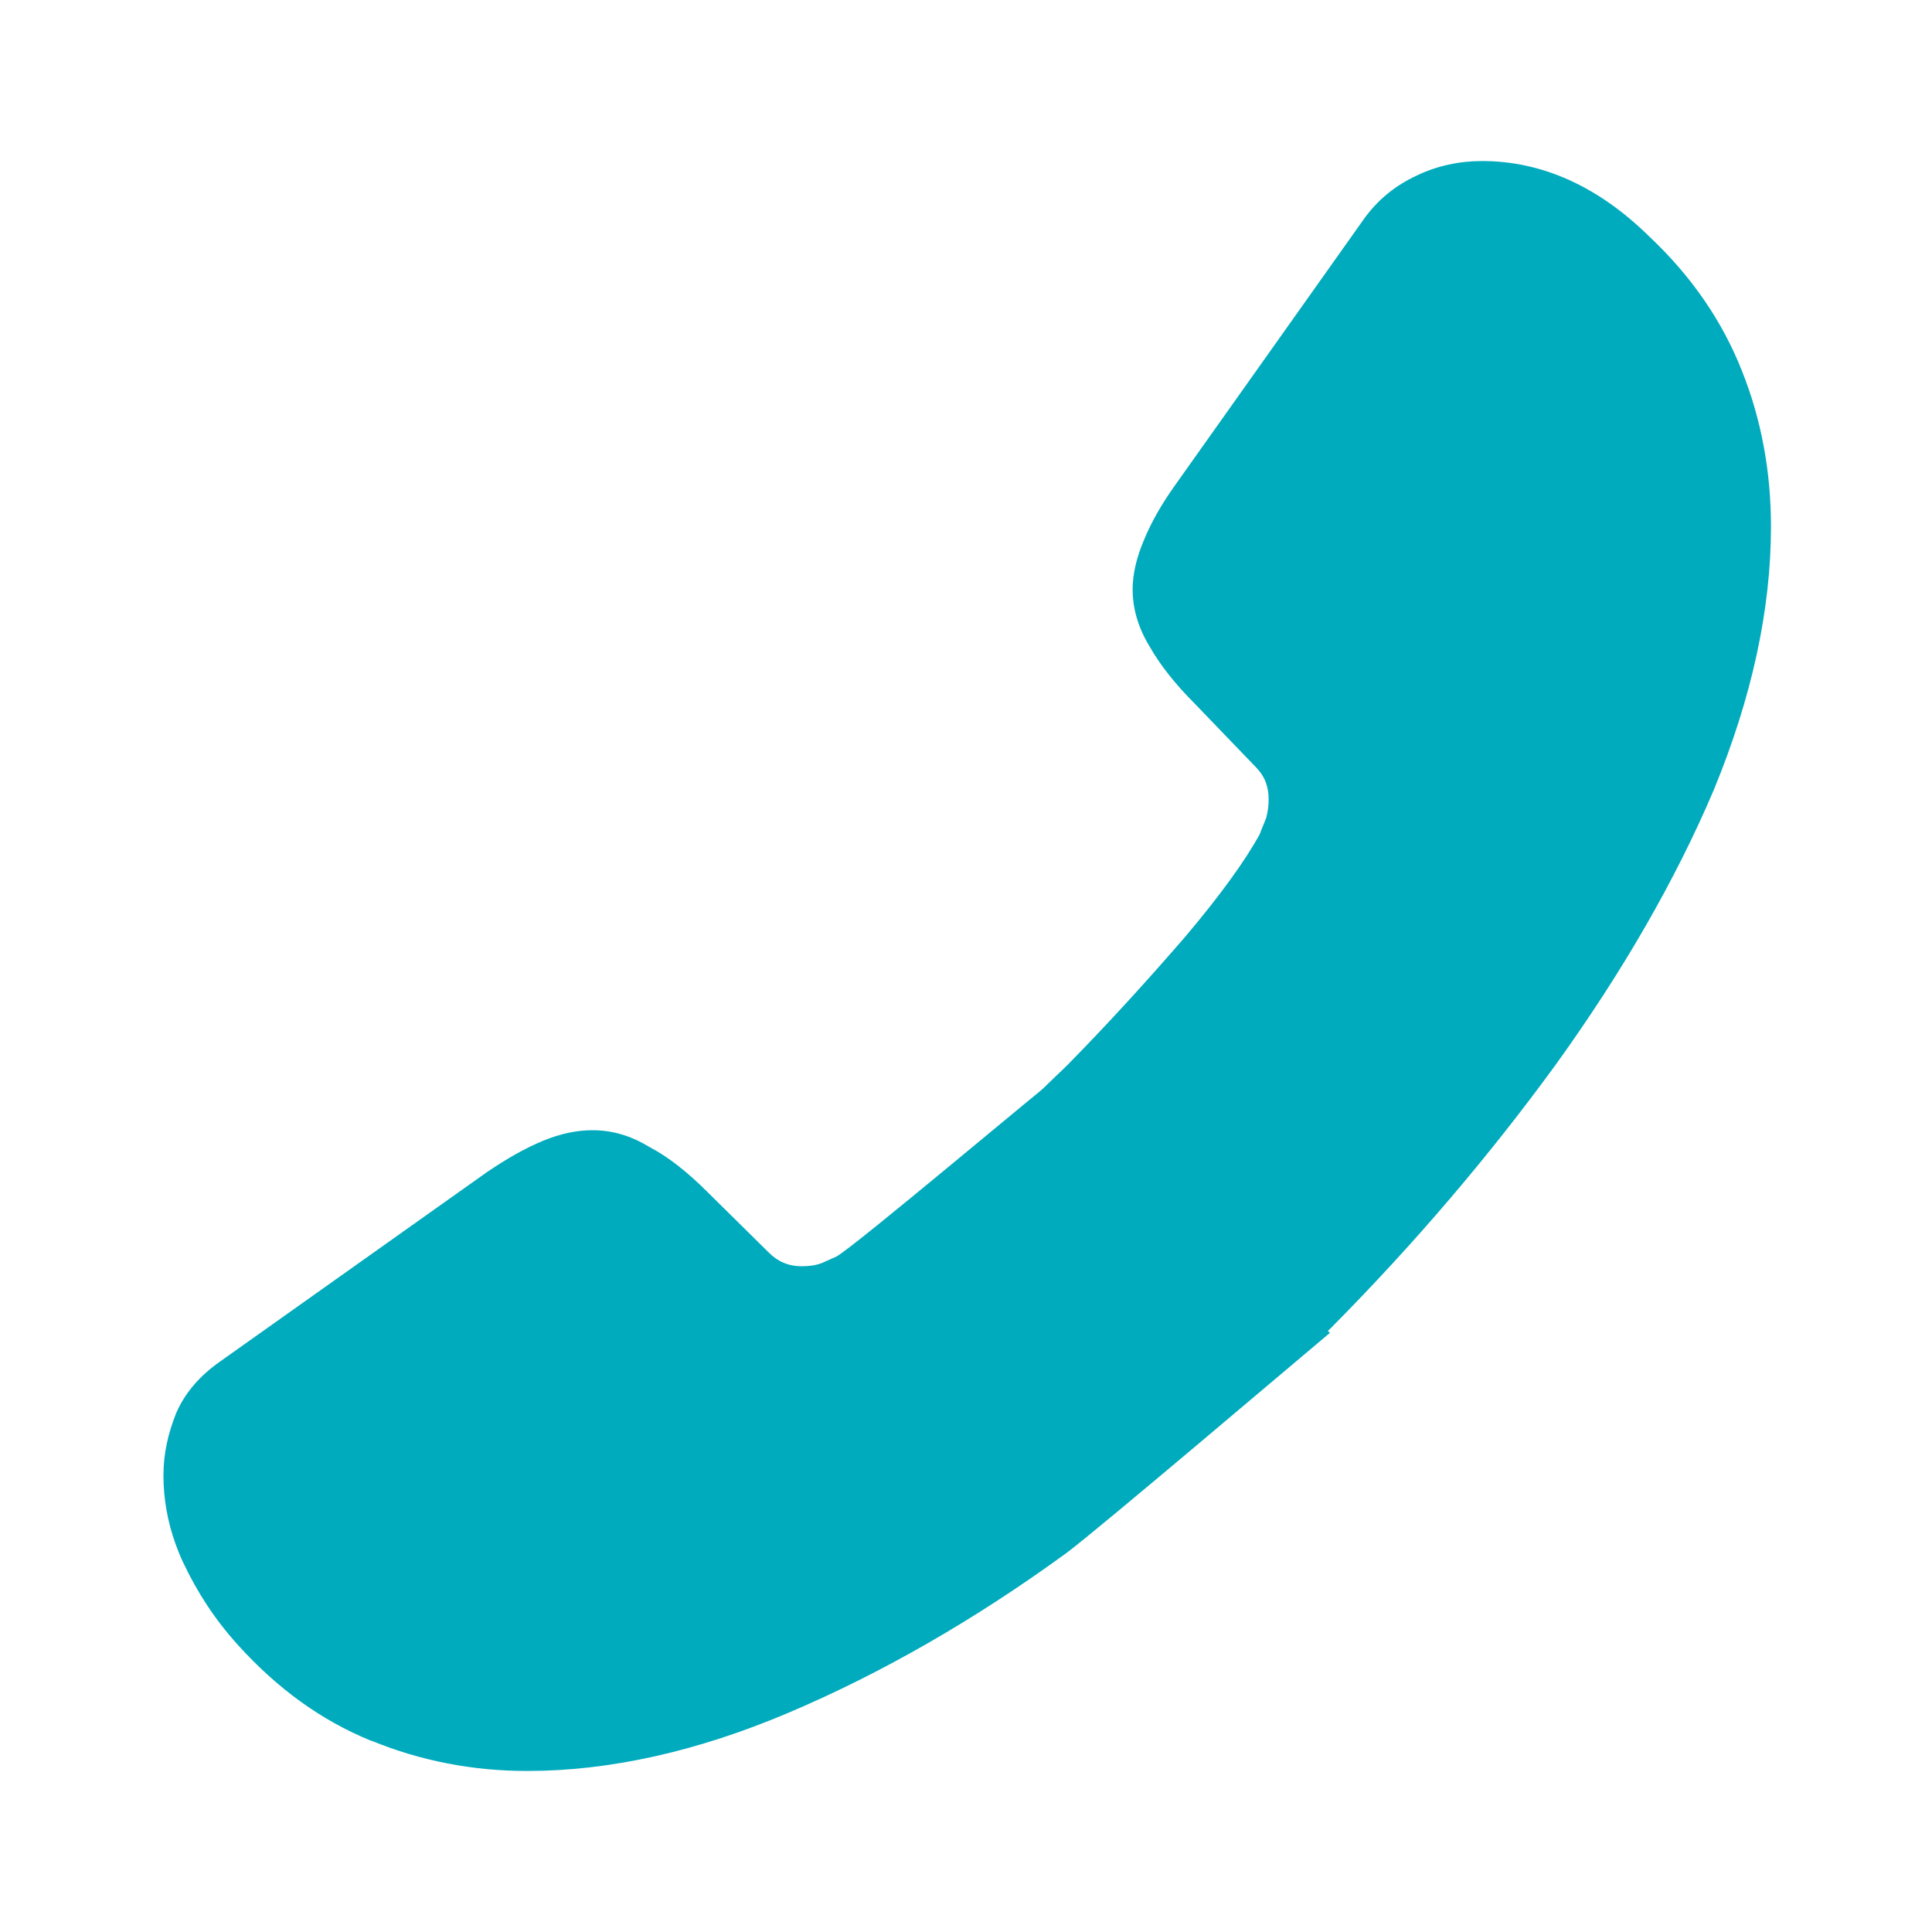 <svg width="20" height="20" viewBox="0 0 20 20" fill="none" xmlns="http://www.w3.org/2000/svg">
<path d="M10.792 12.458L12.333 14C12.658 14.325 13.175 14.325 13.508 14.008C13.6 13.916 13.692 13.833 13.783 13.742C14.642 12.875 15.417 11.966 16.108 11.017C16.792 10.066 17.342 9.117 17.742 8.175C18.133 7.225 18.333 6.316 18.333 5.45C18.333 4.883 18.233 4.341 18.033 3.841C17.833 3.333 17.517 2.866 17.075 2.45C16.542 1.925 15.958 1.667 15.342 1.667C15.108 1.667 14.875 1.716 14.667 1.817C14.45 1.917 14.258 2.067 14.108 2.283L12.175 5.008C12.025 5.216 11.917 5.408 11.842 5.591C11.767 5.766 11.725 5.941 11.725 6.1C11.725 6.3 11.783 6.5 11.9 6.691C12.008 6.883 12.167 7.083 12.367 7.283L13 7.941C13.092 8.033 13.133 8.142 13.133 8.275C13.133 8.341 13.125 8.4 13.108 8.466C13.083 8.533 13.058 8.583 13.042 8.633C12.892 8.908 12.633 9.267 12.267 9.7C11.892 10.133 11.492 10.575 11.058 11.017C10.975 11.1 10.883 11.183 10.8 11.267C10.467 11.591 10.458 12.125 10.792 12.458Z" fill="#00ABBD"/>
<path d="M1.692 15.275C1.692 15.508 1.733 15.75 1.817 15.983C1.842 16.05 1.867 16.116 1.9 16.183C2.042 16.483 2.225 16.767 2.467 17.033C2.875 17.483 3.325 17.808 3.833 18.017C3.842 18.017 3.85 18.025 3.858 18.025C4.35 18.225 4.883 18.333 5.458 18.333C6.308 18.333 7.217 18.133 8.175 17.725C9.133 17.317 10.092 16.767 11.042 16.075C11.367 15.833 13.458 14.056 13.767 13.798L11.042 11.073C10.808 11.248 8.833 12.916 8.658 13.008C8.617 13.025 8.567 13.05 8.508 13.075C8.442 13.1 8.375 13.108 8.3 13.108C8.158 13.108 8.05 13.058 7.958 12.966L7.325 12.341C7.117 12.133 6.917 11.975 6.725 11.875C6.533 11.758 6.342 11.7 6.133 11.7C5.975 11.7 5.808 11.733 5.625 11.808C5.442 11.883 5.25 11.992 5.042 12.133L2.283 14.091C2.067 14.242 1.917 14.416 1.825 14.625C1.742 14.833 1.692 15.041 1.692 15.275Z" fill="#00ABBD"/>
</svg>

